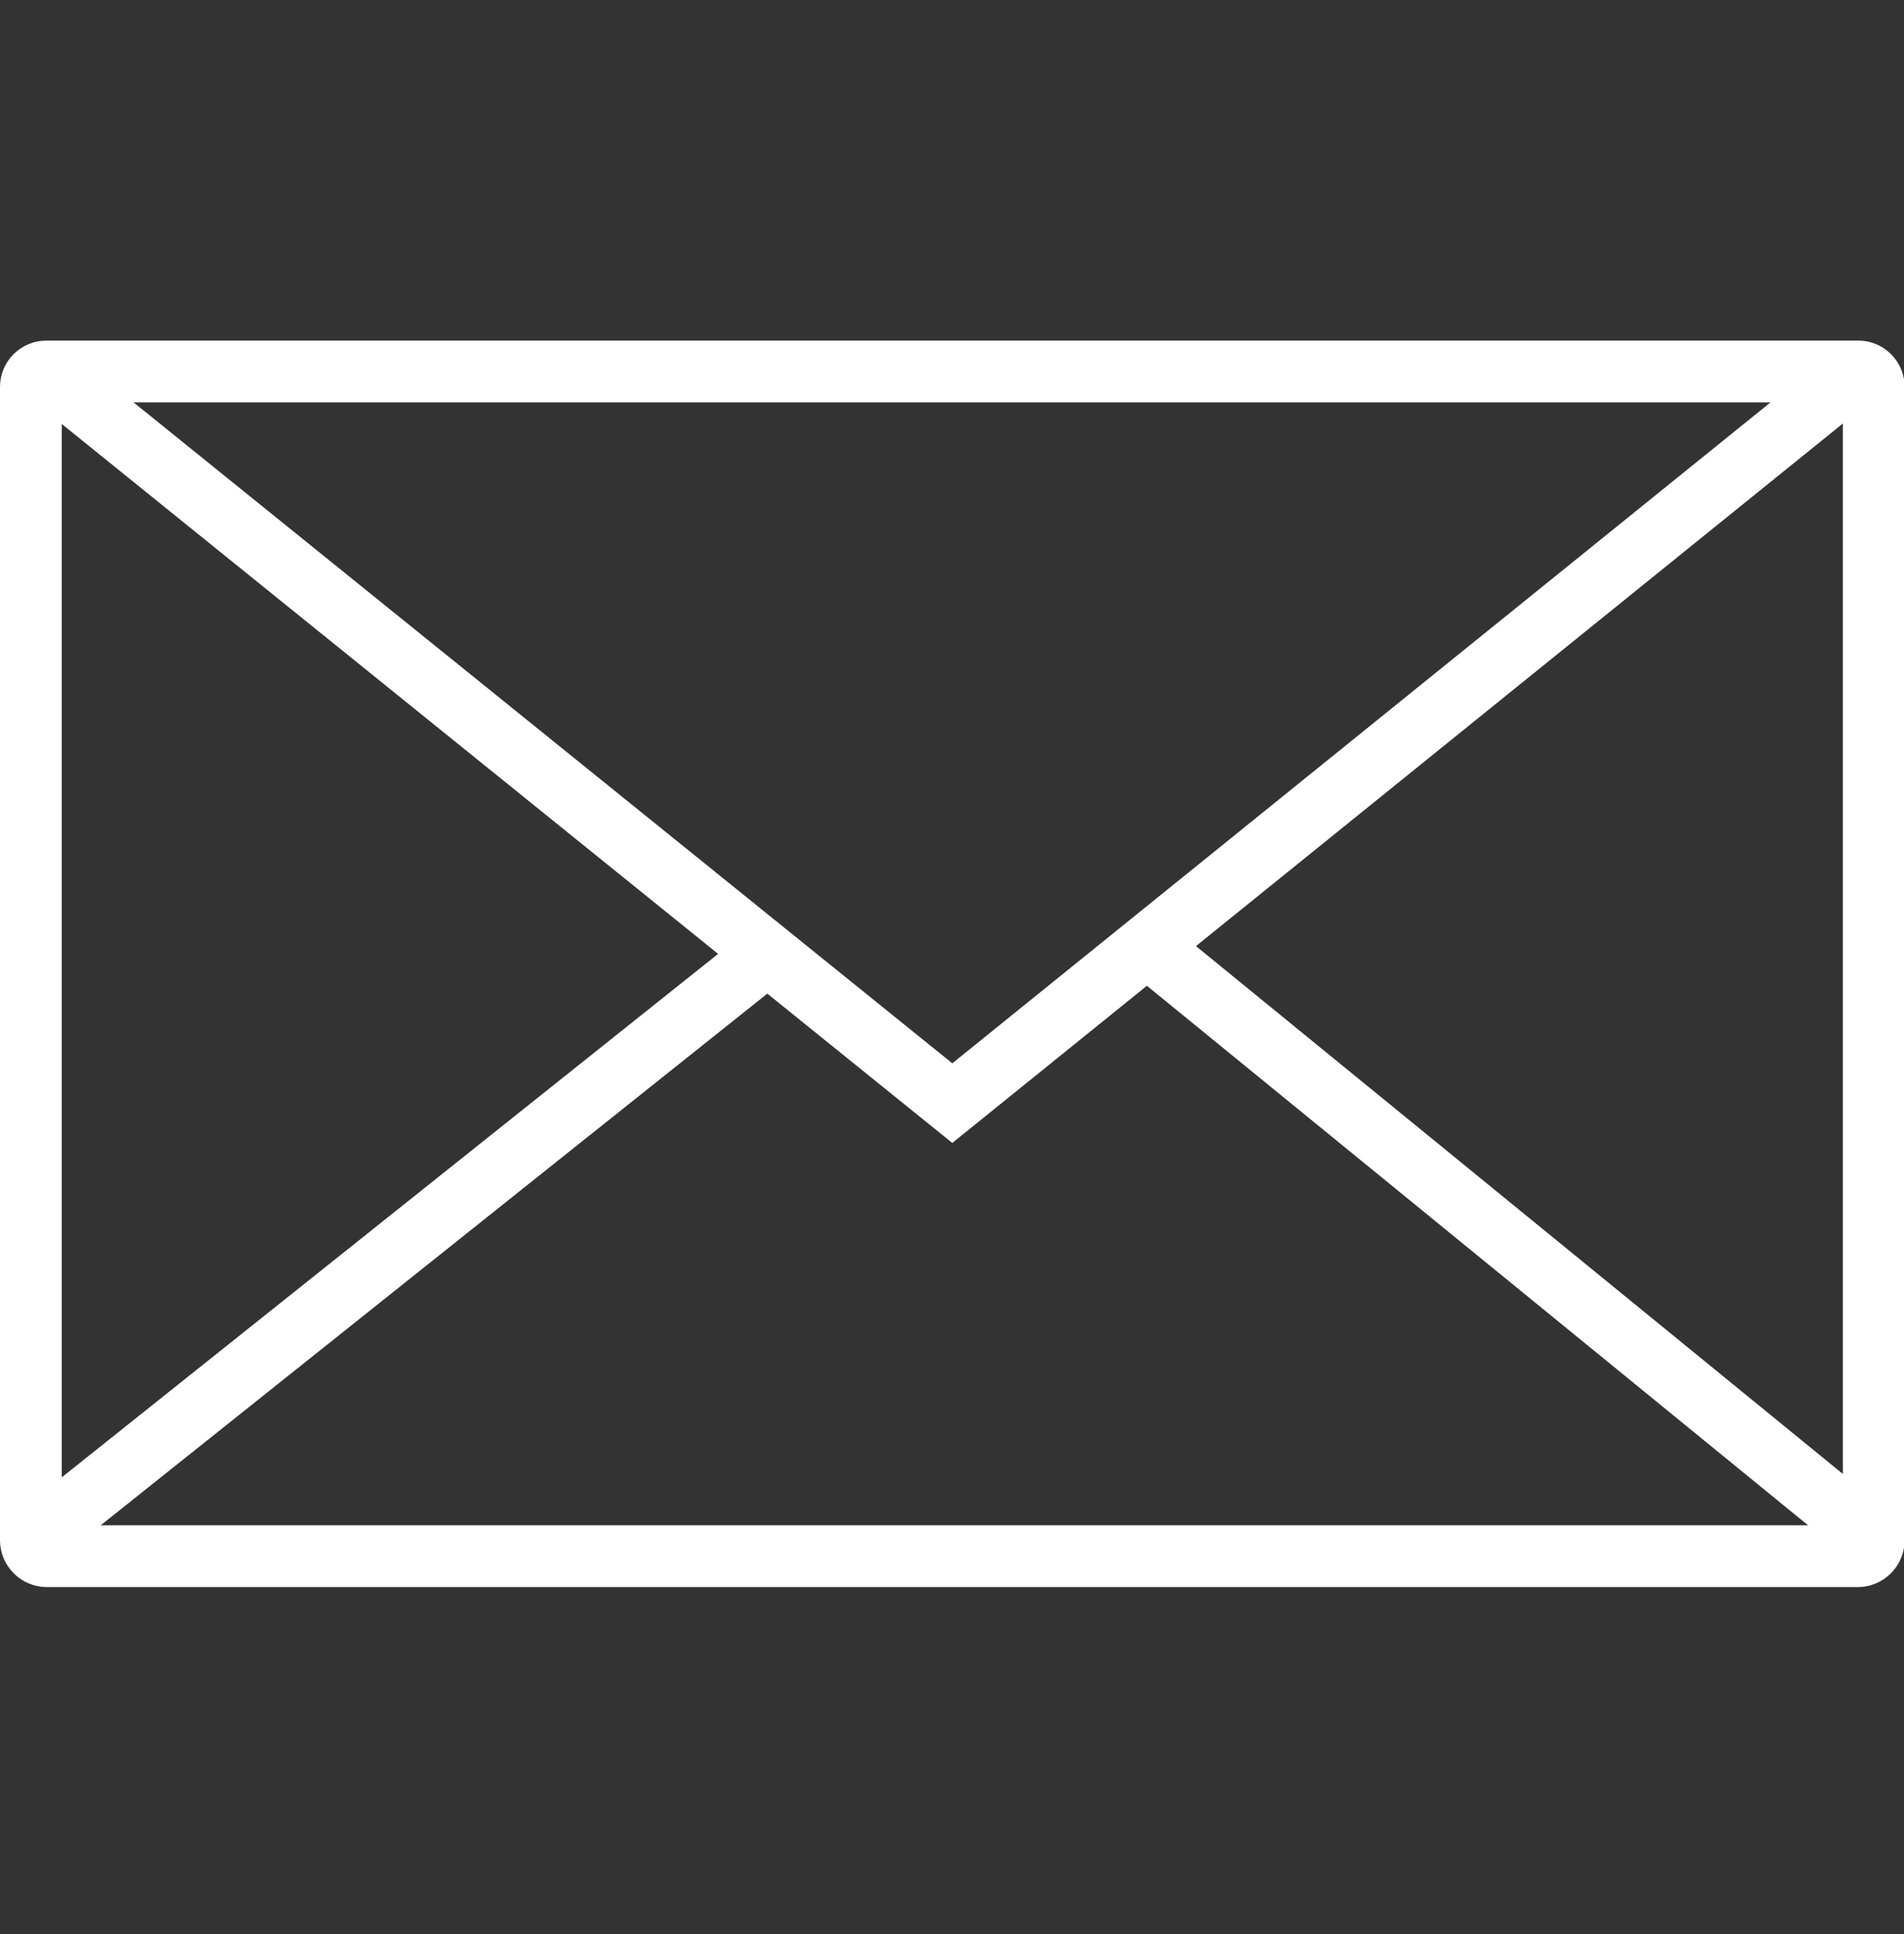 <svg width="64" height="65" viewBox="0 0 64 65" fill="none" xmlns="http://www.w3.org/2000/svg">
<rect x="0" y="0" width="64" height="65" fill="#333333" stroke="none"/>
<g clip-path="url(#clip0_205_1329)">
<path d="M62.464 53.339H1.557C1.146 53.334 0.753 53.168 0.462 52.877C0.171 52.586 0.005 52.193 0 51.782V13.004C0 12.591 0.164 12.195 0.456 11.903C0.748 11.611 1.144 11.447 1.557 11.447H62.464C62.877 11.447 63.273 11.611 63.565 11.903C63.857 12.195 64.021 12.591 64.021 13.004V51.761C64.021 52.176 63.858 52.574 63.566 52.87C63.275 53.165 62.879 53.334 62.464 53.339ZM2.076 51.263H61.945V13.523H2.076V51.263Z" fill="white"/>
<path d="M32.01 38.413L0.893 13.295L2.201 11.676L32.01 35.736L61.8 11.676L63.107 13.295L32.01 38.413Z" fill="white"/>
<path d="M25.139 31.26L0.403 50.985L1.698 52.608L26.433 32.883L25.139 31.26Z" fill="white"/>
<path d="M39.163 30.95L37.851 32.559L62.3 52.506L63.612 50.897L39.163 30.95Z" fill="white"/>
</g>
<defs>
<clipPath id="clip0_205_1329">
<rect width="64" height="64" fill="white" transform="translate(0 0.567)"/>
</clipPath>
</defs>
</svg>
